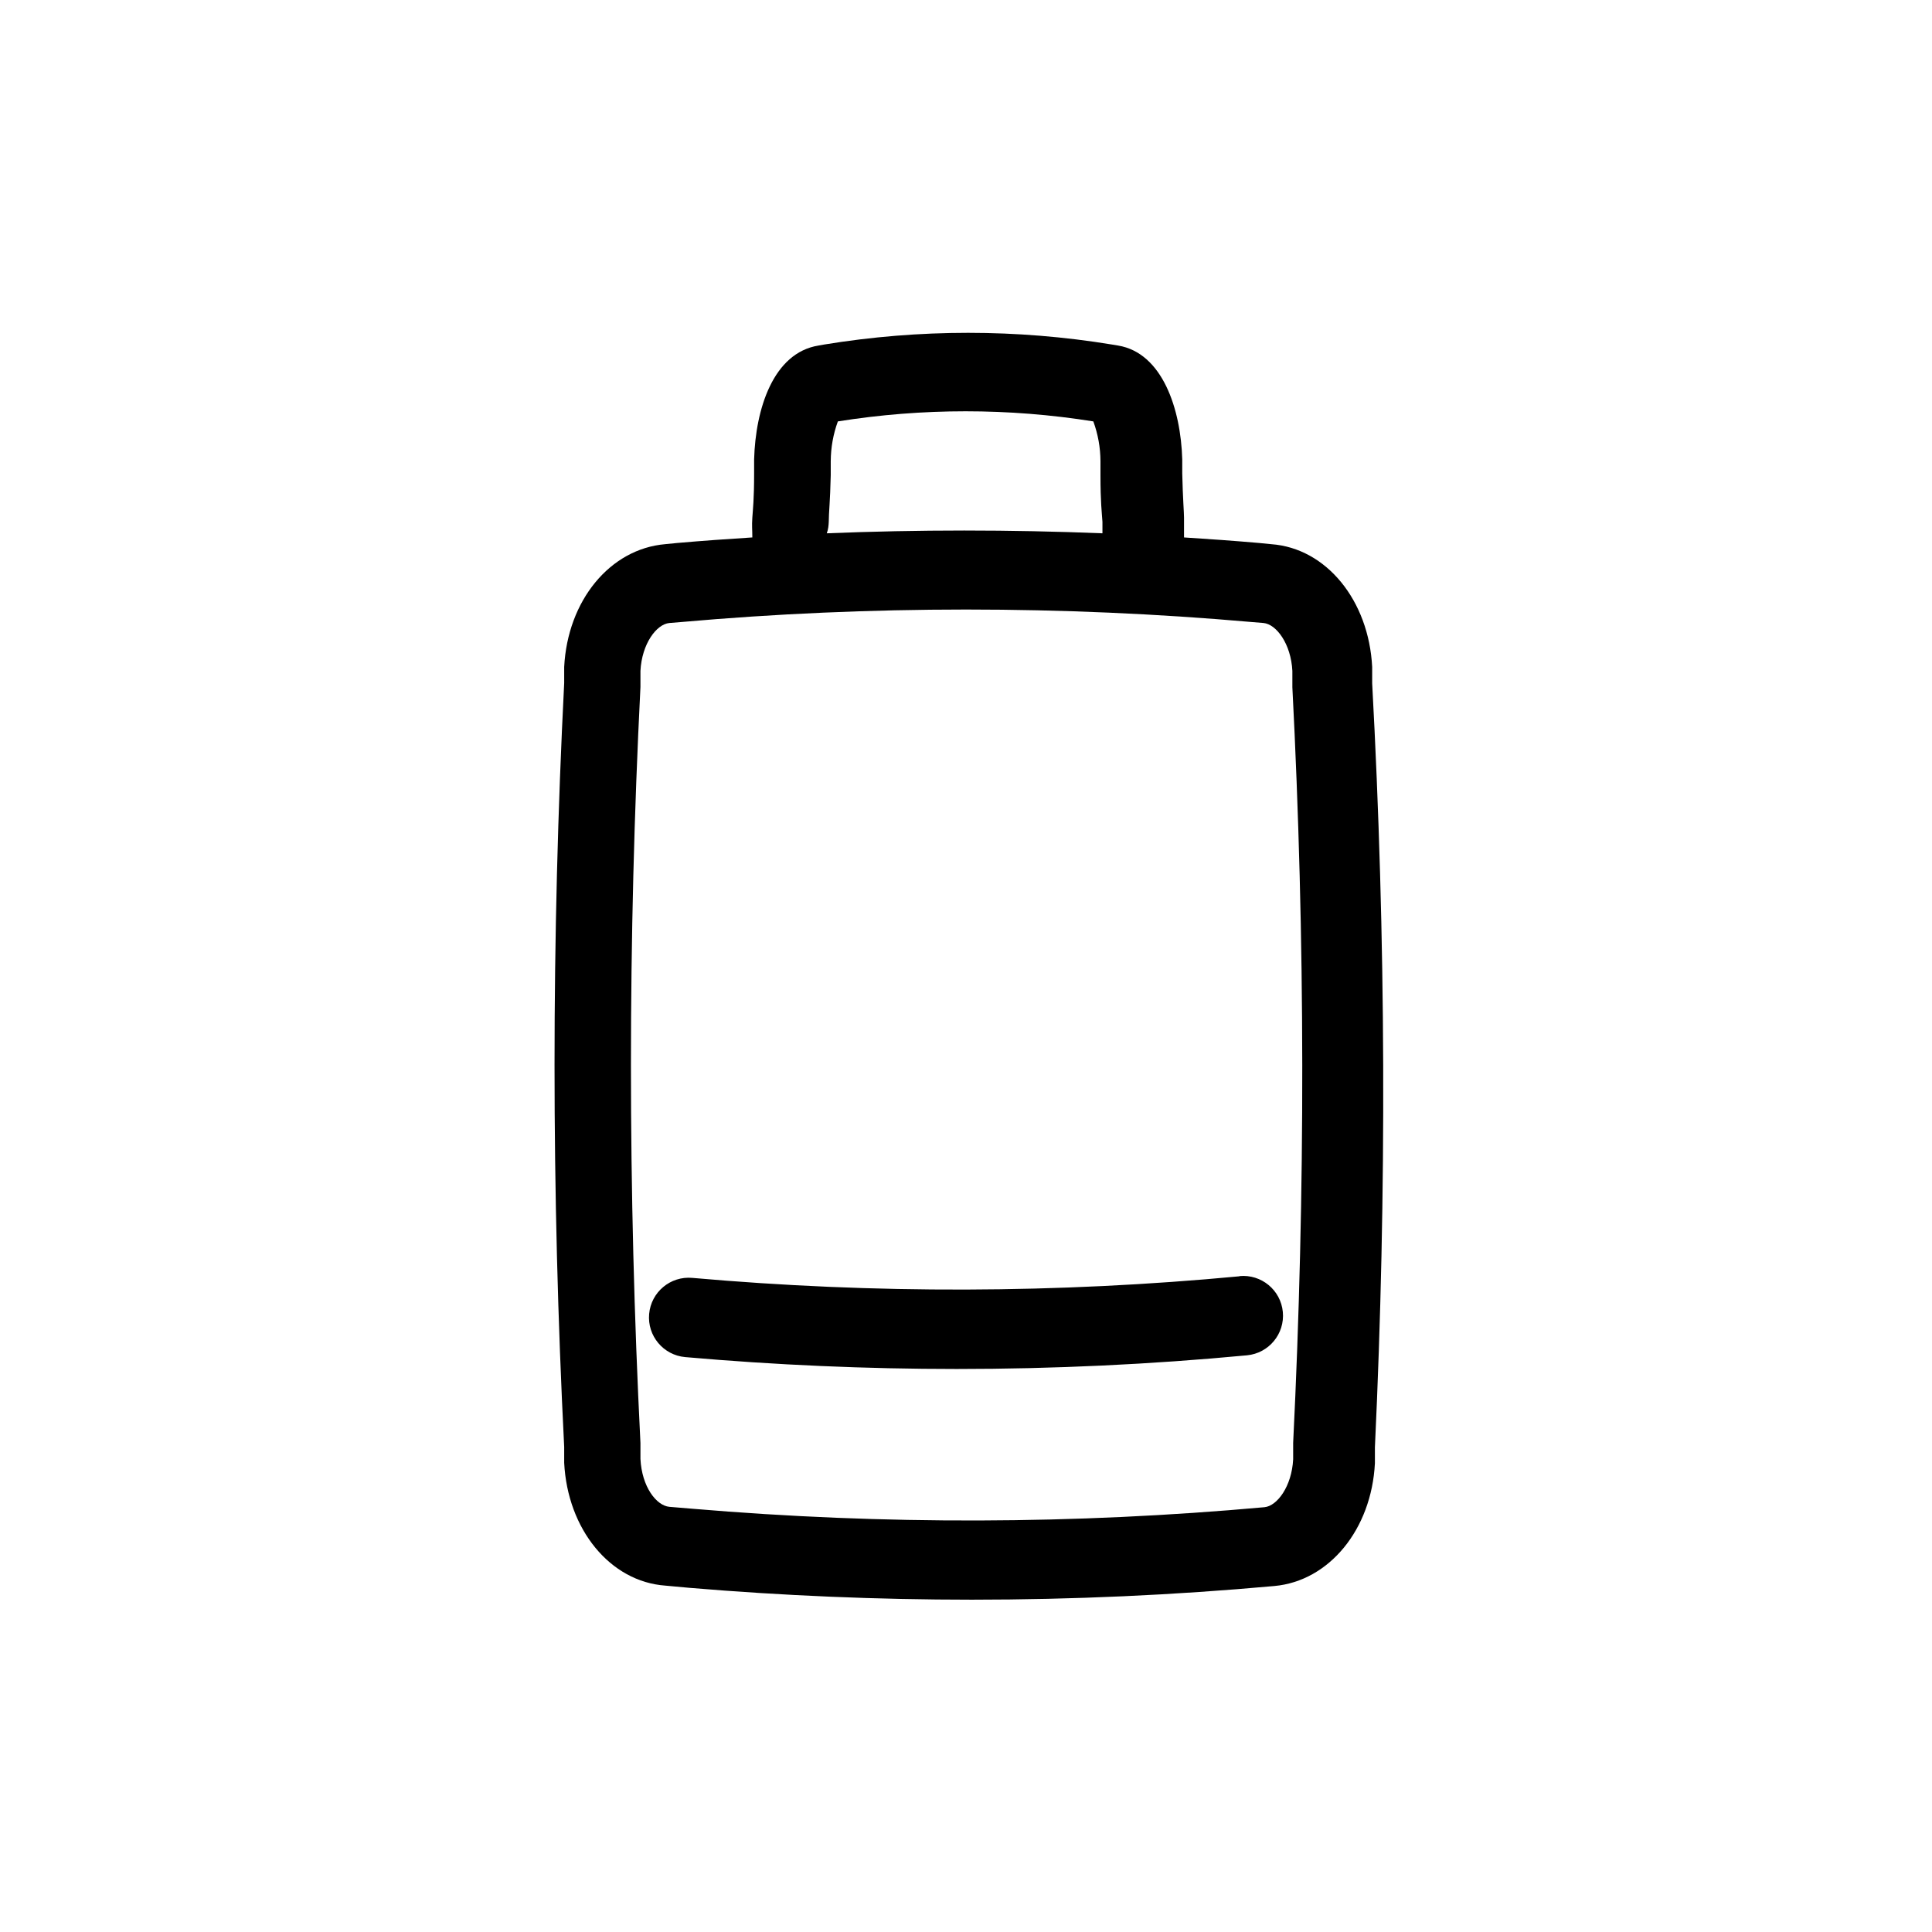 <?xml version="1.0" encoding="UTF-8"?>
<!-- Uploaded to: SVG Repo, www.svgrepo.com, Generator: SVG Repo Mixer Tools -->
<svg fill="#000000" width="800px" height="800px" version="1.1" viewBox="144 144 512 512" xmlns="http://www.w3.org/2000/svg">
 <g>
  <path d="m507.64 325v-4.25c-0.891-17.582-12.121-31.488-26.766-32.539l-3.203-0.316c-6.613-0.578-13.277-1.051-19.891-1.469v-5.246c0-1.418-0.316-4.934-0.473-11.703v-3.727c-0.367-13.328-5.246-28.234-17.004-30.176l-1.574-0.262h0.004c-25.285-4.144-51.074-4.144-76.359 0l-1.469 0.262c-12.02 1.941-16.688 16.848-17.055 30.176v3.777c0 6.719-0.316 9.34-0.473 11.652-0.156 2.309 0 3.043 0 5.246-6.613 0.418-13.277 0.891-19.891 1.469l-3.203 0.316c-14.641 1.258-25.871 14.957-26.766 32.539v4.25c-3.41 67.445-3.41 135.02 0 202.47v4.199c0.891 17.633 12.176 31.488 26.816 32.539l6.297 0.578c24.875 2.098 49.91 3.148 74.941 3.148 26.766 0 53.531-1.207 80.137-3.621 14.535-1.312 25.77-15.008 26.66-32.539v-4.305h0.004c3.164-67.457 2.922-135.04-0.734-202.47zm-144.01-42.719c0-2.414 0.367-5.246 0.523-12.332v-3.777h0.004c0.02-3.582 0.656-7.133 1.887-10.496 22.426-3.574 45.273-3.574 67.699 0 1.23 3.363 1.871 6.914 1.891 10.496v3.727c0 7.191 0.367 9.973 0.523 12.387v3.043c-24.492-0.98-48.84-0.98-73.051 0 0.418-1.156 0.473-2.051 0.523-3.047zm123.07 244.14v4.305c-0.367 7.191-4.25 12.387-7.609 12.699-50.359 4.551-101.02 4.691-151.41 0.422l-6.297-0.523c-3.41-0.316-7.293-5.246-7.66-12.699v-4.203c-3.359-66.746-3.359-133.62 0-200.37v-4.25c0.367-7.191 4.25-12.387 7.66-12.699l3.203-0.262c24.875-2.207 50.168-3.309 75.414-3.309 25.242 0 50.539 1.102 75.625 3.305l3.203 0.262c3.41 0.316 7.293 5.512 7.66 12.699v4.25l-0.004 0.004c3.43 66.742 3.5 133.62 0.211 200.37z"/>
  <path d="m472.47 482.23c-48.219 4.547-96.754 4.688-145 0.422-5.797-0.523-10.922 3.754-11.441 9.551-0.523 5.797 3.754 10.918 9.551 11.441 23.879 2.098 47.914 3.148 71.949 3.148 25.715 0 51.43-1.207 76.938-3.621 5.797-0.551 10.047-5.699 9.496-11.496-0.547-5.797-5.695-10.047-11.492-9.496z"/>
 </g>
</svg>